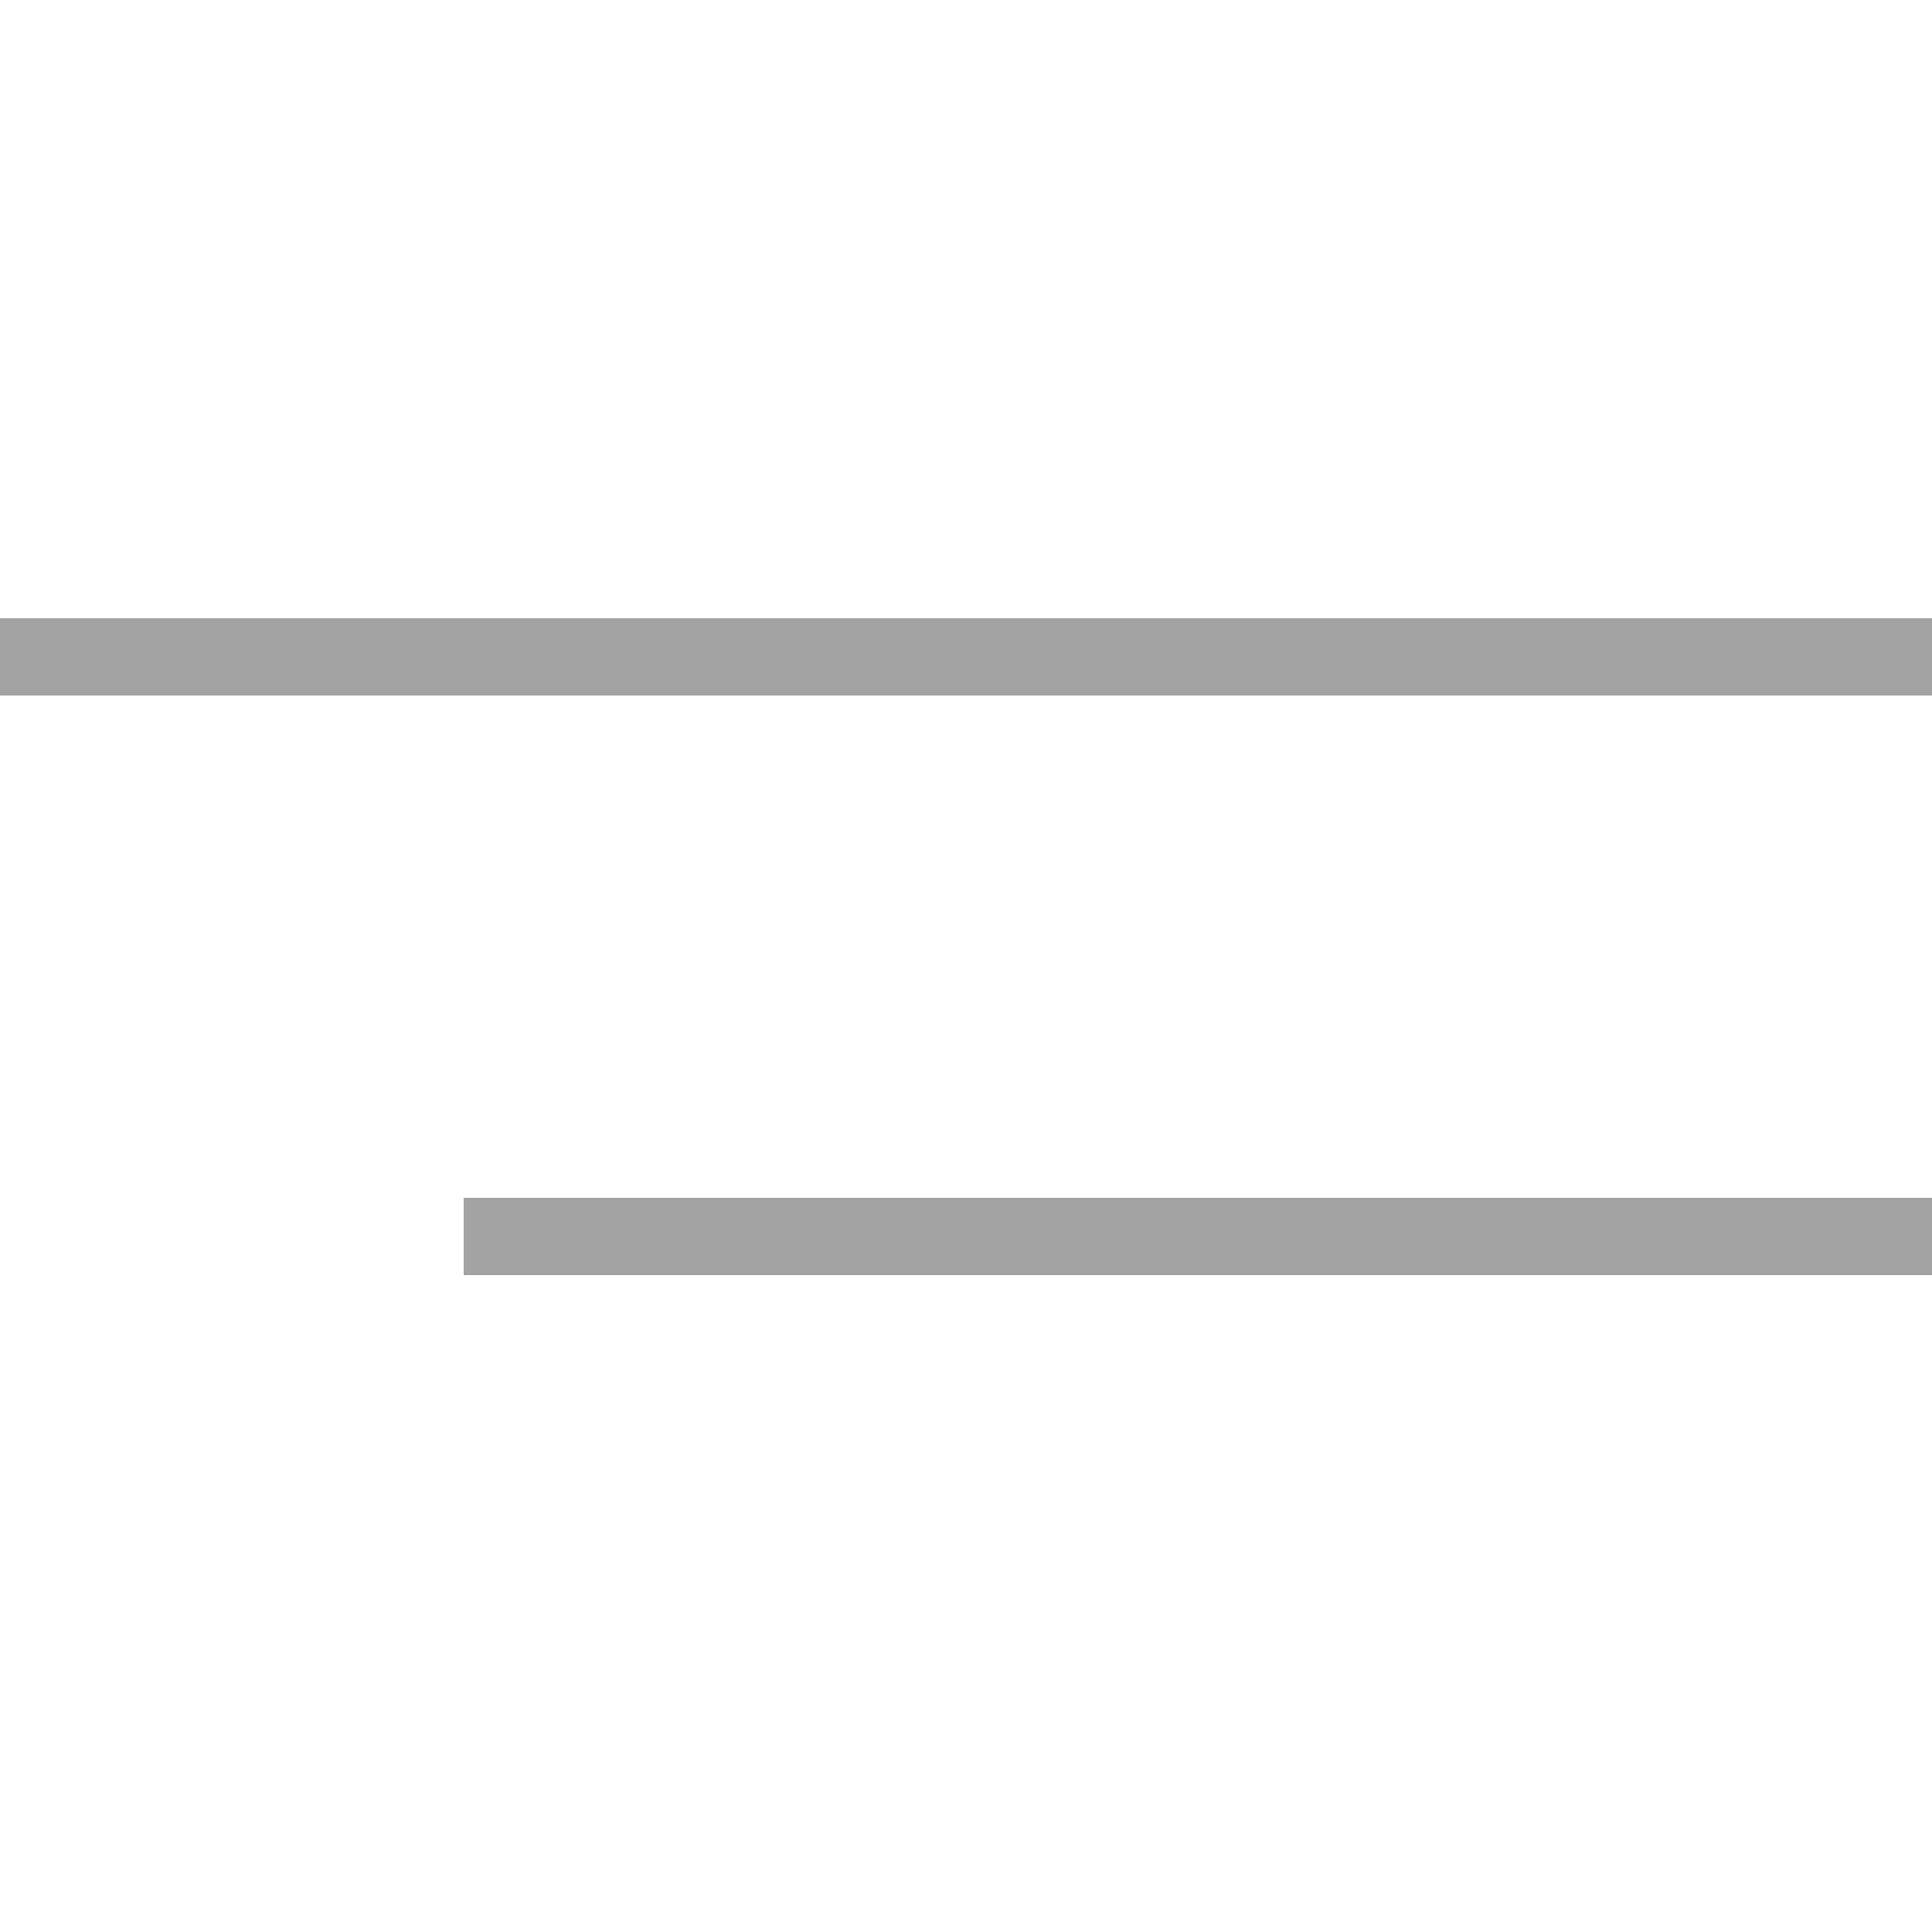 <?xml version="1.0" encoding="UTF-8"?> <svg xmlns="http://www.w3.org/2000/svg" width="50" height="50" viewBox="0 0 50 50" fill="none"> <path d="M0 16V18H50V16H0ZM12 31V33H50V31H12Z" fill="#A3A3A3"></path> </svg> 